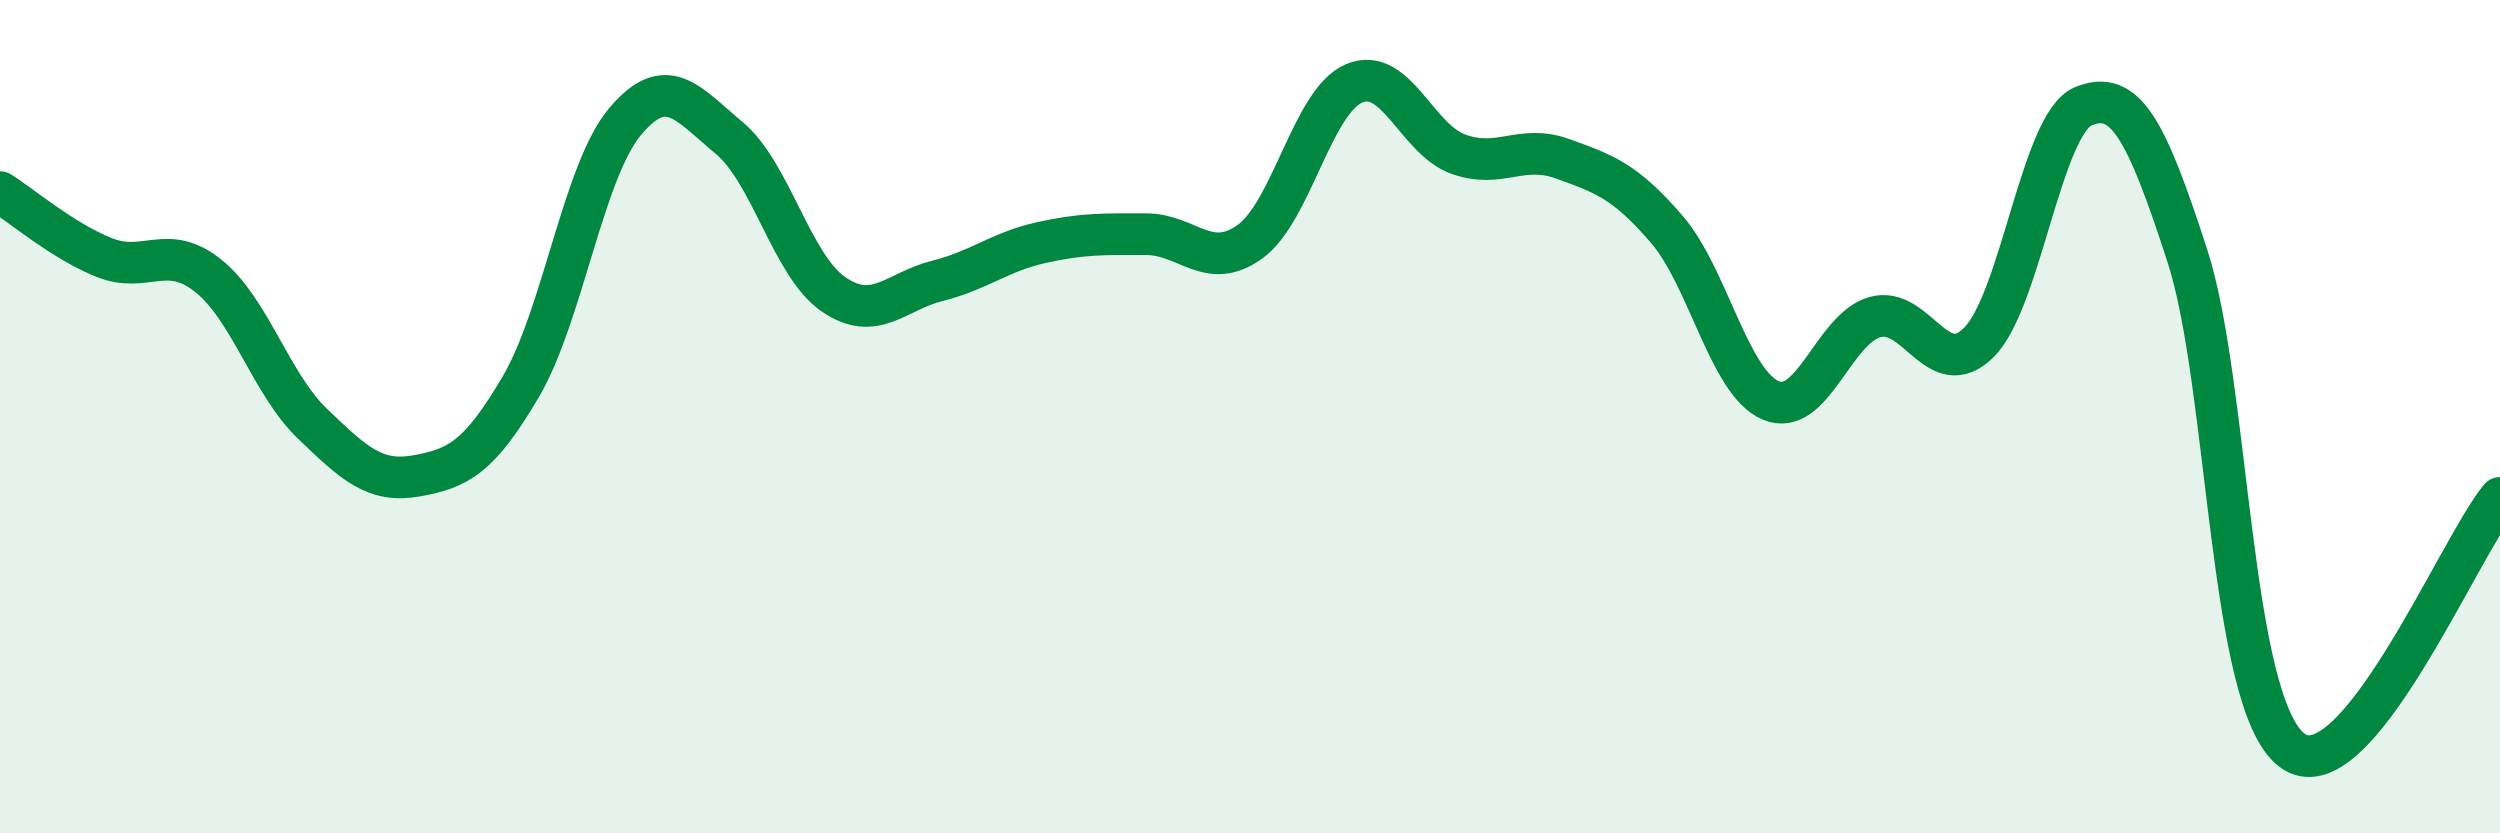 
    <svg width="60" height="20" viewBox="0 0 60 20" xmlns="http://www.w3.org/2000/svg">
      <path
        d="M 0,4.61 C 0.5,4.92 1.5,5.78 2.5,6.18 C 3.5,6.58 4,5.82 5,6.62 C 6,7.42 6.5,9.21 7.5,10.17 C 8.5,11.13 9,11.6 10,11.42 C 11,11.24 11.5,10.98 12.5,9.28 C 13.5,7.58 14,4.11 15,2.92 C 16,1.73 16.5,2.48 17.5,3.31 C 18.5,4.14 19,6.37 20,7.06 C 21,7.75 21.5,6.99 22.5,6.74 C 23.5,6.49 24,6.04 25,5.82 C 26,5.6 26.5,5.62 27.5,5.62 C 28.5,5.62 29,6.52 30,5.8 C 31,5.08 31.5,2.42 32.5,2 C 33.5,1.58 34,3.34 35,3.7 C 36,4.06 36.5,3.45 37.5,3.81 C 38.5,4.17 39,4.34 40,5.5 C 41,6.66 41.5,9.19 42.5,9.61 C 43.5,10.03 44,7.89 45,7.61 C 46,7.33 46.5,9.22 47.5,8.21 C 48.5,7.2 49,2.96 50,2.55 C 51,2.14 51.5,3.06 52.5,6.15 C 53.5,9.24 53.5,16.84 55,18 C 56.5,19.16 59,13.16 60,11.95L60 20L0 20Z"
        fill="#008740"
        opacity="0.1"
        stroke-linecap="round"
        stroke-linejoin="round"
      />
      <path
        d="M 0,4.61 C 0.5,4.92 1.5,5.78 2.5,6.18 C 3.5,6.58 4,5.82 5,6.62 C 6,7.42 6.5,9.21 7.5,10.17 C 8.5,11.13 9,11.6 10,11.42 C 11,11.24 11.5,10.98 12.5,9.28 C 13.5,7.58 14,4.11 15,2.92 C 16,1.73 16.5,2.48 17.5,3.31 C 18.5,4.14 19,6.37 20,7.06 C 21,7.75 21.5,6.99 22.5,6.74 C 23.5,6.49 24,6.04 25,5.82 C 26,5.6 26.5,5.62 27.5,5.62 C 28.5,5.62 29,6.52 30,5.8 C 31,5.08 31.5,2.42 32.5,2 C 33.5,1.58 34,3.34 35,3.7 C 36,4.06 36.5,3.45 37.5,3.81 C 38.5,4.17 39,4.34 40,5.5 C 41,6.66 41.5,9.19 42.5,9.61 C 43.5,10.03 44,7.89 45,7.61 C 46,7.33 46.5,9.22 47.5,8.21 C 48.5,7.2 49,2.96 50,2.55 C 51,2.14 51.5,3.06 52.5,6.15 C 53.5,9.24 53.5,16.84 55,18 C 56.5,19.16 59,13.16 60,11.95"
        stroke="#008740"
        stroke-width="1"
        fill="none"
        stroke-linecap="round"
        stroke-linejoin="round"
      />
    </svg>
  